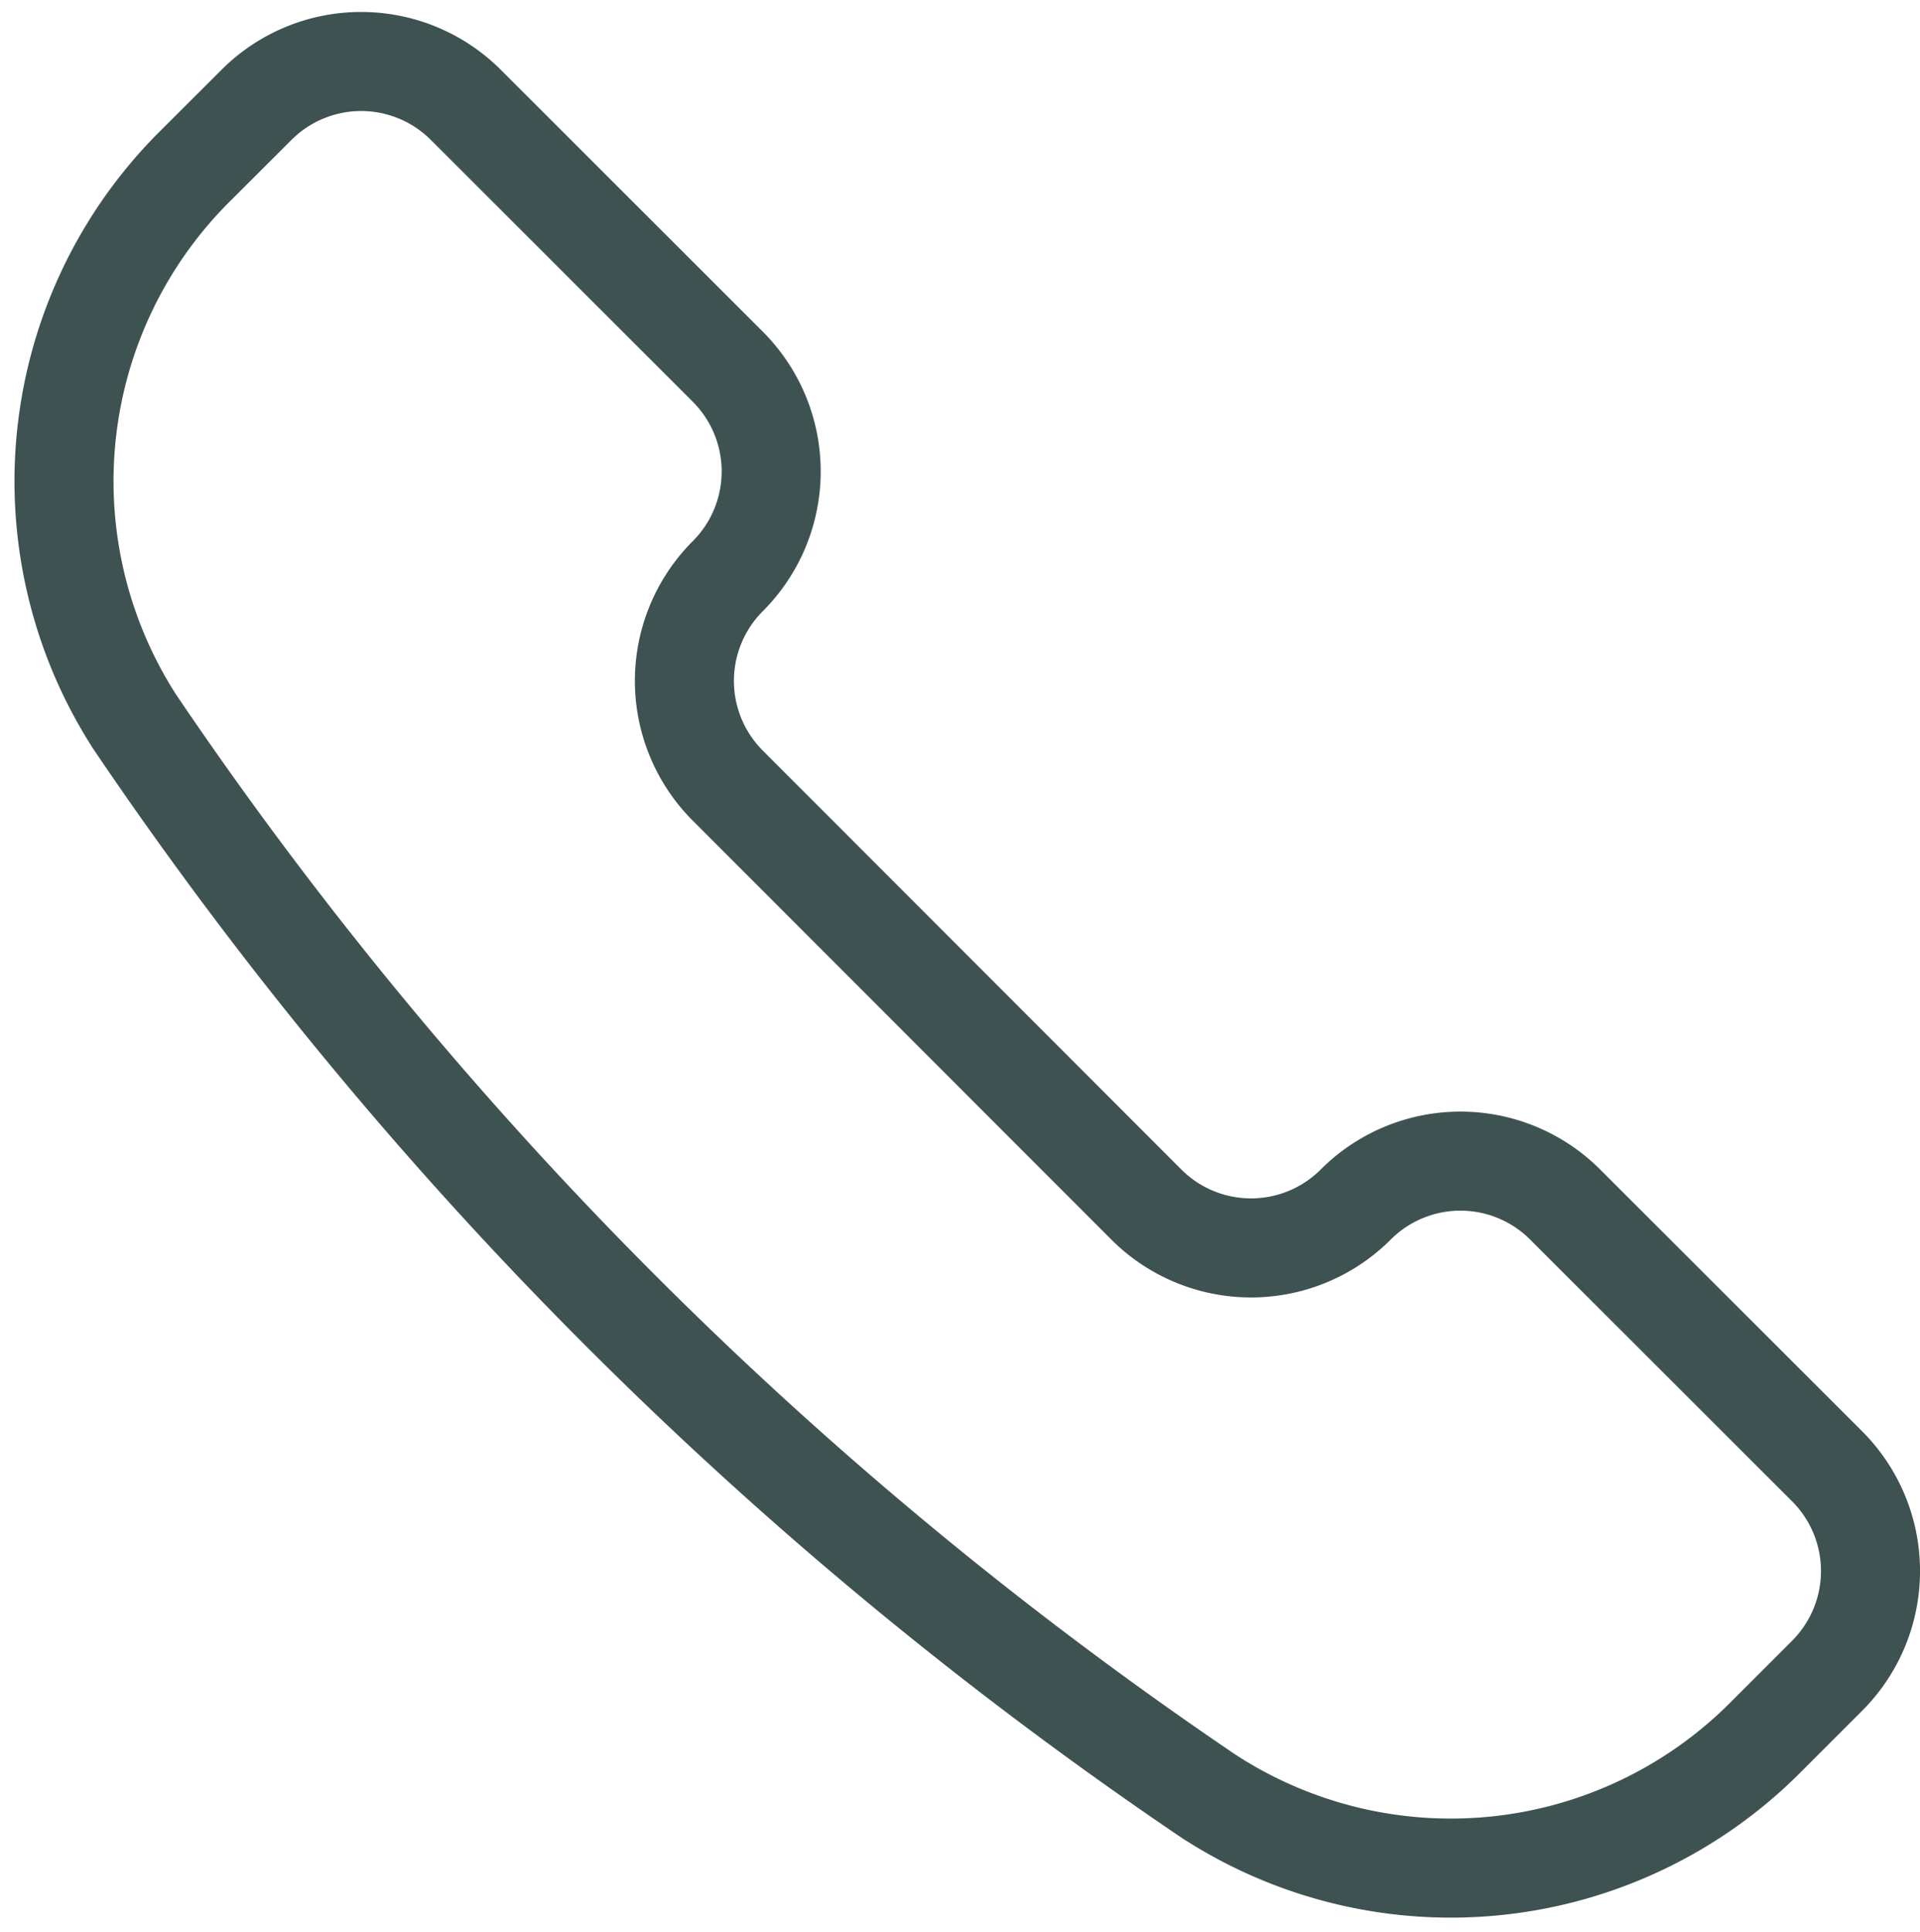 <svg xmlns="http://www.w3.org/2000/svg" width="29.078" height="29.256" viewBox="0 0 29.078 29.256">
  <path id="Trazado_107" data-name="Trazado 107" d="M18.122,31.244l.015.01a6.727,6.727,0,0,0,8.372-.919l.94-.94a2.242,2.242,0,0,0,0-3.172L23.482,22.26a2.242,2.242,0,0,0-3.172,0h0a2.242,2.242,0,0,1-3.171,0L10.8,15.917a2.242,2.242,0,0,1,0-3.171h0a2.242,2.242,0,0,0,0-3.172L6.833,5.61a2.242,2.242,0,0,0-3.171,0l-.942.94A6.727,6.727,0,0,0,1.8,14.922l.009.015a60.7,60.7,0,0,0,16.31,16.307Z" transform="translate(0.222 -4.022)" fill="none" stroke="#3f5252" stroke-linecap="round" stroke-linejoin="round" stroke-width="1.5"/>
</svg>
